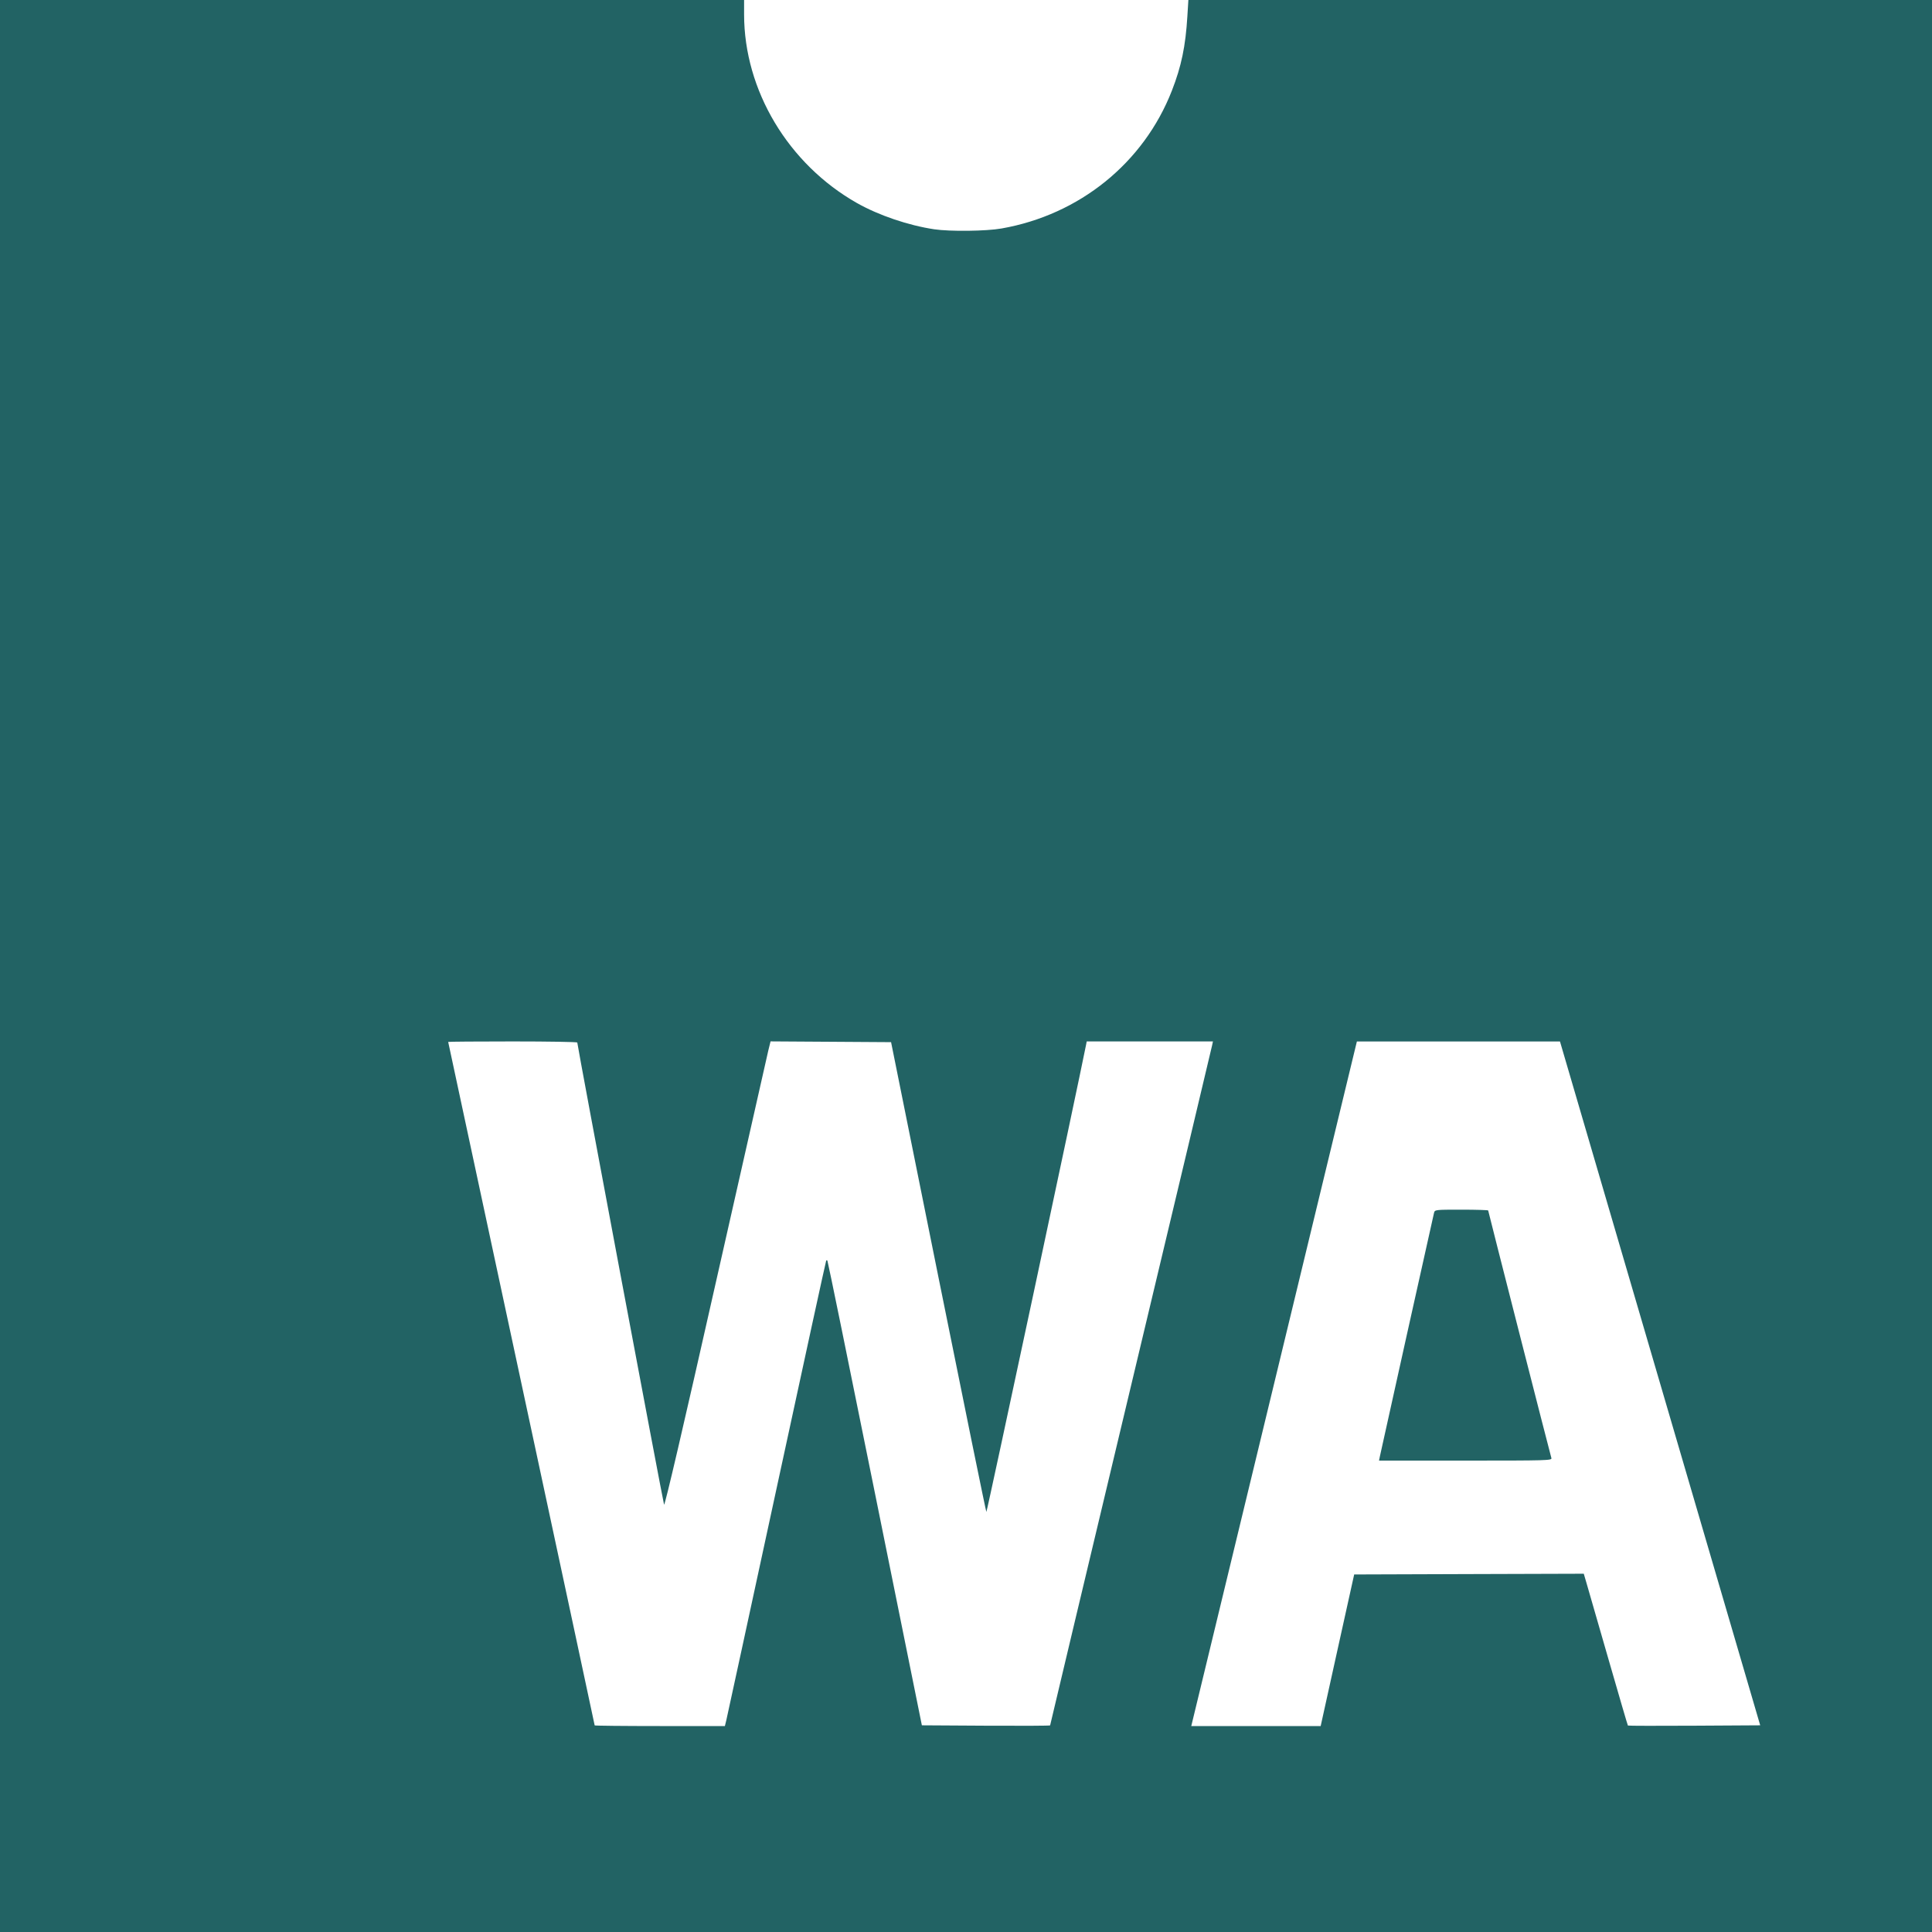 <svg width="50" height="50" viewBox="0 0 50 50" fill="none" xmlns="http://www.w3.org/2000/svg">
<path fill-rule="evenodd" clip-rule="evenodd" d="M0 25V50H25H50V25V0H40.377H30.755L30.729 0.422C30.682 1.198 30.574 1.716 30.328 2.347C29.599 4.215 27.94 5.558 25.92 5.913C25.521 5.984 24.586 5.994 24.178 5.934C23.507 5.833 22.744 5.574 22.18 5.256C20.401 4.249 19.257 2.337 19.257 0.373V0H9.628H0V25ZM11.599 26.965C11.599 26.972 12.452 30.951 13.495 35.807C14.537 40.663 15.39 44.643 15.39 44.653C15.39 44.662 16.148 44.67 17.075 44.67H18.76L18.799 44.51C18.82 44.422 19.407 41.715 20.103 38.495C20.799 35.274 21.374 32.632 21.382 32.623C21.39 32.615 21.404 32.615 21.413 32.625C21.423 32.634 21.977 35.344 22.644 38.646L23.858 44.651L25.518 44.661C26.43 44.666 27.177 44.663 27.177 44.653C27.177 44.644 28.116 40.704 29.263 35.897C30.41 31.091 31.358 27.112 31.369 27.055L31.391 26.952H29.758H28.124L28.108 27.036C27.903 28.077 25.542 39.143 25.527 39.129C25.516 39.117 24.956 36.377 24.284 33.04L23.061 26.971L21.501 26.961L19.942 26.951L19.884 27.186C19.853 27.315 19.239 30.029 18.52 33.216C17.694 36.881 17.204 38.985 17.186 38.94C17.161 38.876 14.938 27.045 14.94 26.98C14.94 26.965 14.188 26.952 13.27 26.952C12.351 26.952 11.599 26.958 11.599 26.965ZM33.316 34.394C32.326 38.487 31.361 42.473 31.173 43.253L30.83 44.67H32.505H34.179L34.612 42.708L35.046 40.747L38.017 40.737L40.988 40.728L41.062 40.981C41.103 41.121 41.357 42.002 41.627 42.94C41.897 43.877 42.123 44.651 42.13 44.657C42.137 44.665 42.91 44.666 43.848 44.661L45.554 44.651L42.963 35.802L40.372 26.953L37.744 26.953L35.116 26.953L33.316 34.394ZM37.112 31.391C37.086 31.495 35.739 37.554 35.71 37.697L35.689 37.8H37.929C40.046 37.8 40.169 37.797 40.15 37.735C40.118 37.633 38.514 31.35 38.514 31.327C38.514 31.316 38.203 31.306 37.823 31.306C37.138 31.306 37.133 31.307 37.112 31.391Z" fill="#226364"/>
</svg>
